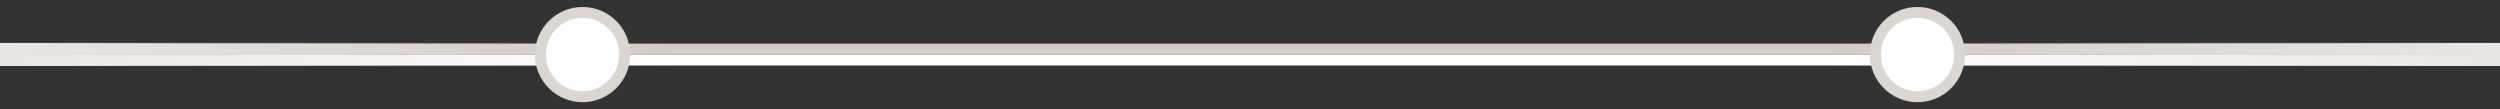 <svg xmlns="http://www.w3.org/2000/svg" width="229" height="10" fill="none"><rect width="100%" height="100%" fill="#333333" stroke="none"/><path stroke="#D3CBC5" d="M0 4.5h229"/><path stroke="#fff" d="M0 5.5h229"/><path fill="url(#a)" d="M167.016 3.93H229v2.117h-61.984z"/><path fill="url(#b)" d="M0 0h61.984v2.117H0z" transform="matrix(-1 0 0 1 61.984 3.93)"/><circle cx="53.361" cy="5" r="3.861" fill="#fff" stroke="#DCD6D0"/><circle cx="175.639" cy="5" r="3.861" fill="#fff" stroke="#DCD6D0"/><defs><linearGradient id="a" x1="167.016" x2="229" y1="4.989" y2="4.989" gradientUnits="userSpaceOnUse"><stop stop-color="#E9E5E2" stop-opacity="0"/><stop offset="1" stop-color="#E9E5E2"/></linearGradient><linearGradient id="b" x1="0" x2="61.984" y1="1.058" y2="1.058" gradientUnits="userSpaceOnUse"><stop stop-color="#E9E5E2" stop-opacity="0"/><stop offset="1" stop-color="#E9E5E2"/></linearGradient></defs></svg>